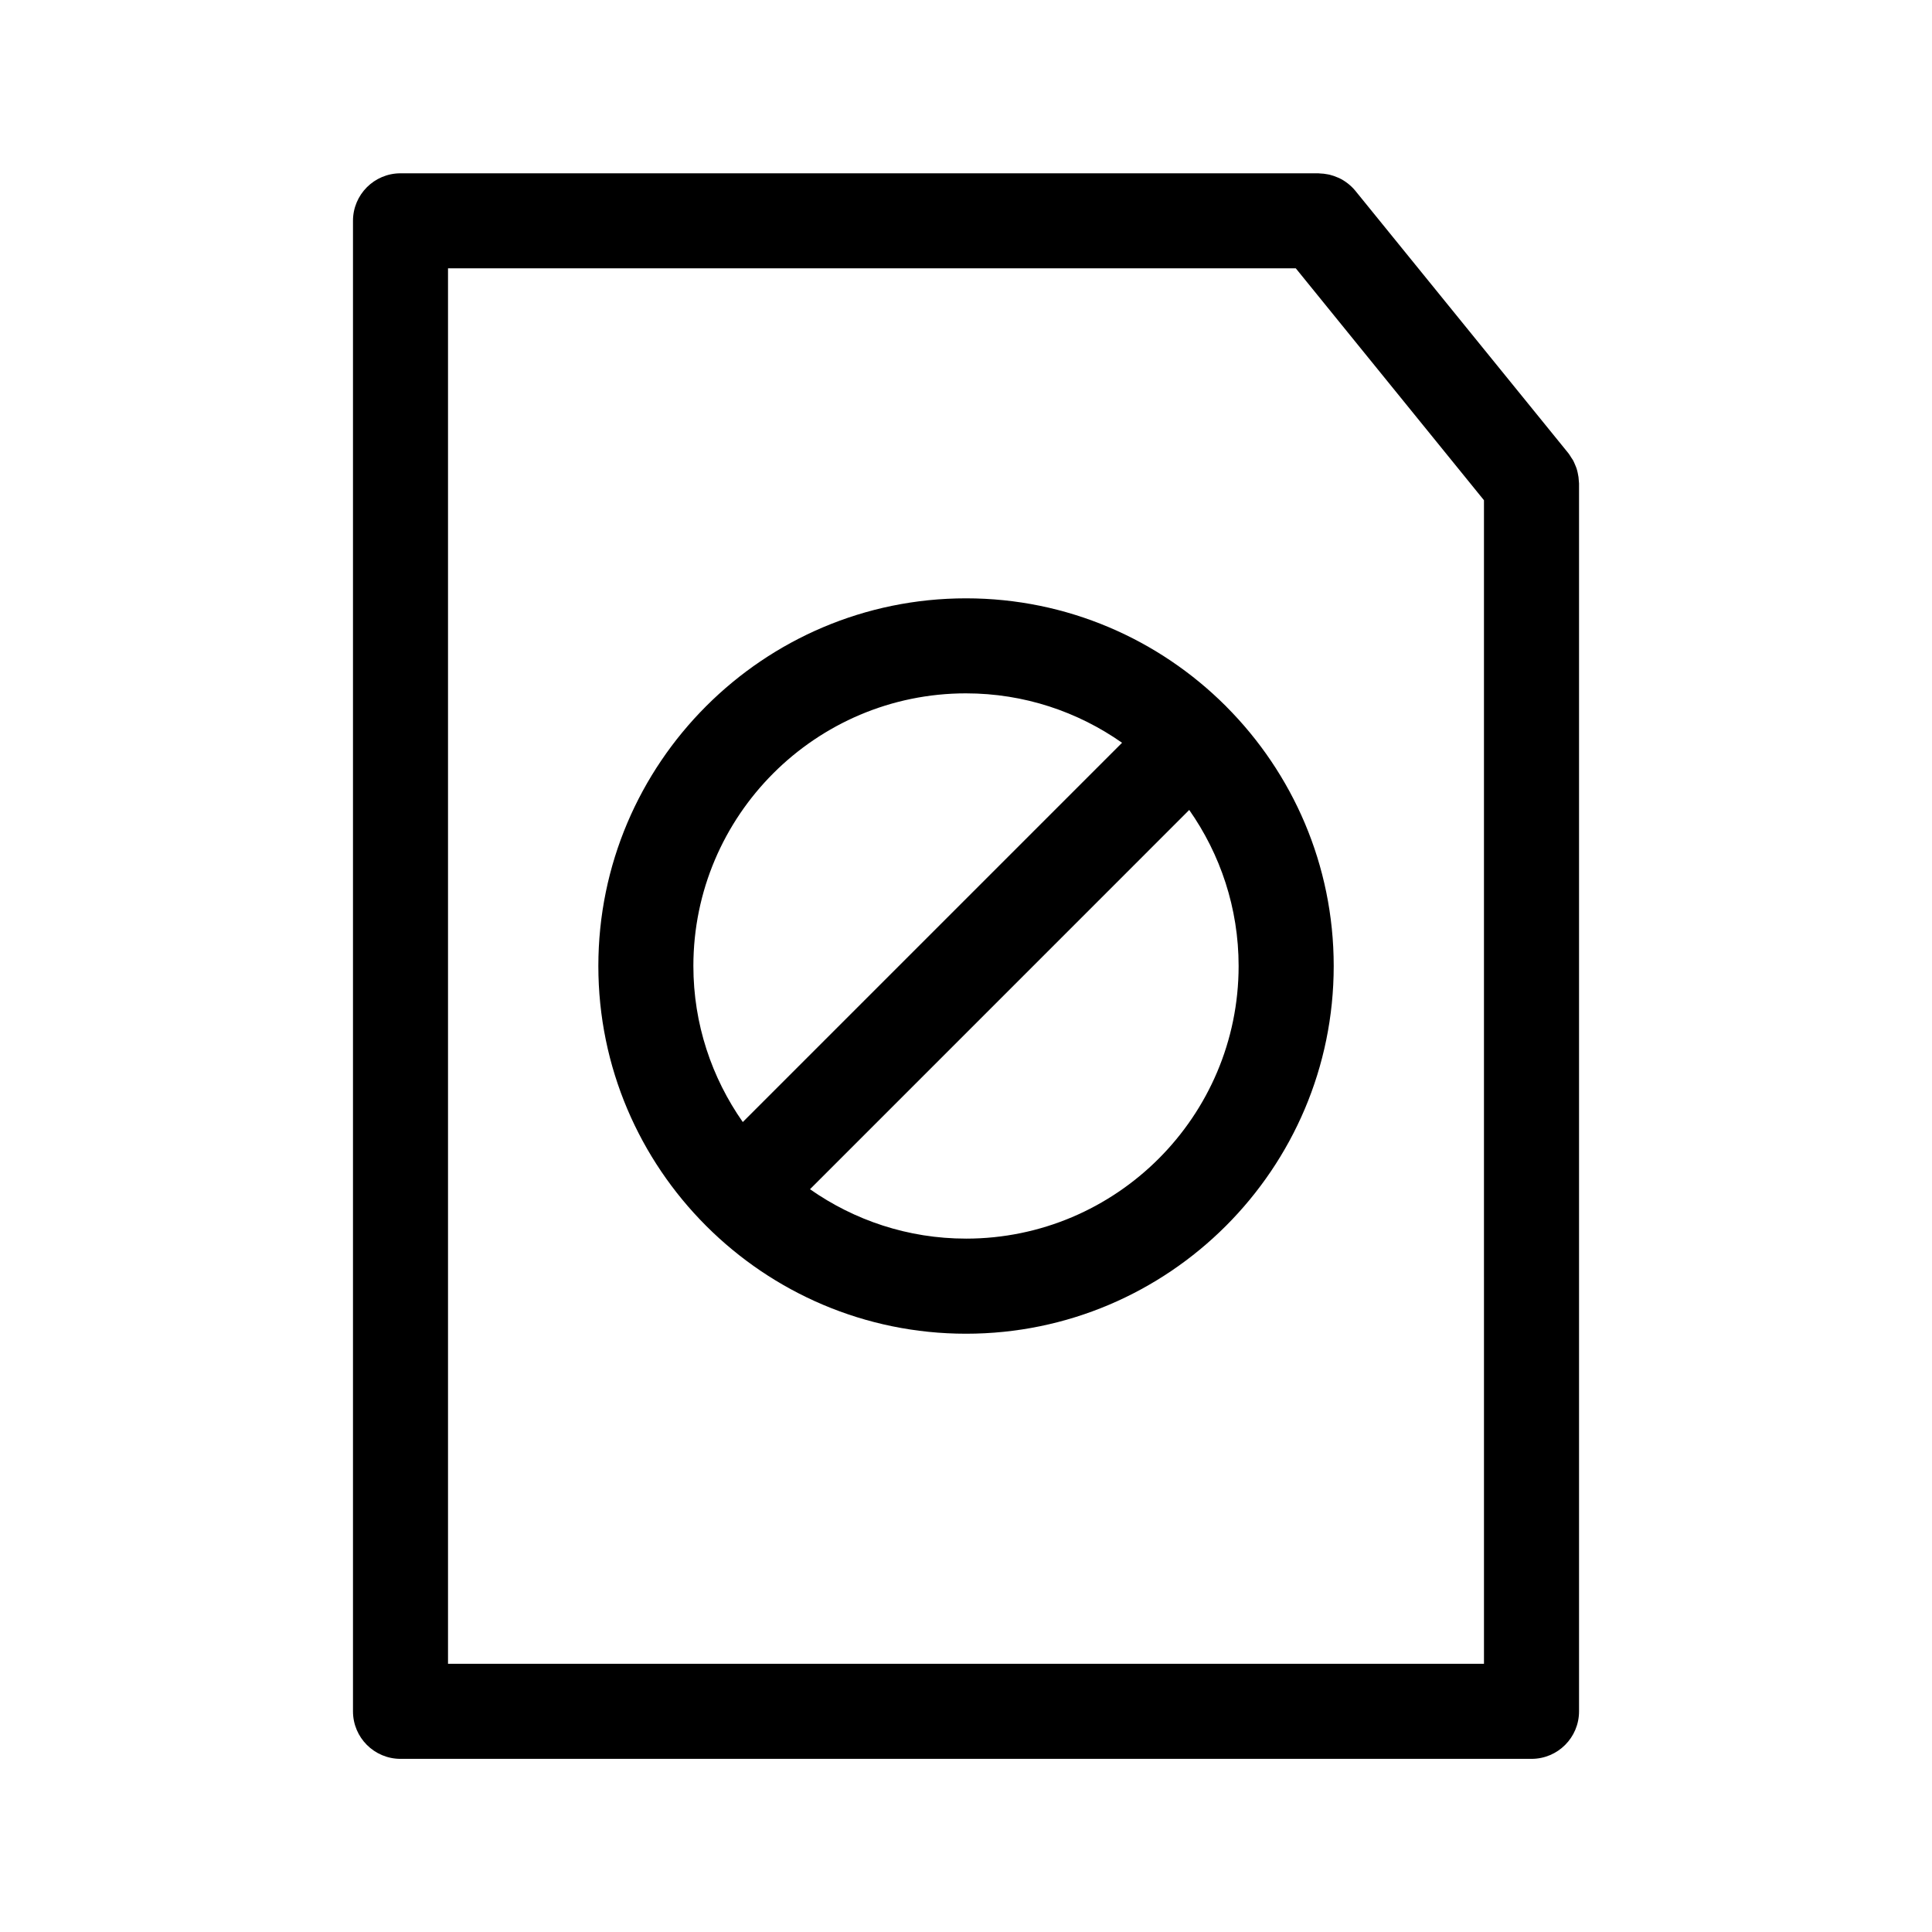 <?xml version="1.0" encoding="UTF-8"?>
<!-- Uploaded to: ICON Repo, www.svgrepo.com, Generator: ICON Repo Mixer Tools -->
<svg fill="#000000" width="800px" height="800px" version="1.1" viewBox="144 144 512 512" xmlns="http://www.w3.org/2000/svg">
 <g>
  <path d="m562.41 271.5c-0.016-0.352-0.047-0.699-0.09-1.055-0.051-0.387-0.125-0.766-0.211-1.145-0.086-0.383-0.176-0.766-0.297-1.137-0.109-0.332-0.25-0.648-0.387-0.973-0.168-0.395-0.324-0.785-0.527-1.168-0.152-0.277-0.348-0.527-0.523-0.797-0.238-0.367-0.438-0.746-0.719-1.094l-56.48-69.578c-0.598-0.734-1.273-1.371-1.988-1.934-0.016-0.012-0.031-0.02-0.047-0.031-0.699-0.551-1.449-1.004-2.231-1.387-0.117-0.055-0.238-0.098-0.352-0.145-0.699-0.312-1.414-0.562-2.156-0.746-0.176-0.039-0.348-0.07-0.523-0.105-0.719-0.145-1.445-0.227-2.18-0.246-0.098 0-0.191-0.031-0.289-0.031h-243.27c-6.957 0-12.594 5.637-12.594 12.594v395c0 6.957 5.637 12.594 12.594 12.594h299.73c6.957 0 12.594-5.637 12.594-12.594v-325.41c0-0.211-0.039-0.406-0.051-0.609zm-25.141 313.42h-274.54v-369.81h224.67l49.867 61.457z"/>
  <path d="m468.88 331.13c-0.031-0.031-0.066-0.051-0.098-0.082-17.637-17.594-41.957-28.484-68.773-28.484-53.73 0-97.441 43.711-97.441 97.441 0 26.848 10.914 51.191 28.535 68.832 0.016 0.016 0.023 0.031 0.035 0.047 0.016 0.016 0.035 0.023 0.051 0.039 17.637 17.613 41.977 28.527 68.816 28.527 53.73 0 97.441-43.711 97.441-97.441 0-26.816-10.891-51.137-28.484-68.773-0.031-0.043-0.051-0.078-0.082-0.105zm-68.875-3.383c15.383 0 29.625 4.867 41.352 13.094l-100.51 100.51c-8.223-11.73-13.094-25.973-13.094-41.352 0-39.844 32.41-72.254 72.254-72.254zm0 144.5c-15.375 0-29.617-4.867-41.348-13.09l100.5-100.51c8.223 11.73 13.09 25.973 13.09 41.348 0.004 39.84-32.41 72.254-72.246 72.254z"/>
 </g>
</svg>